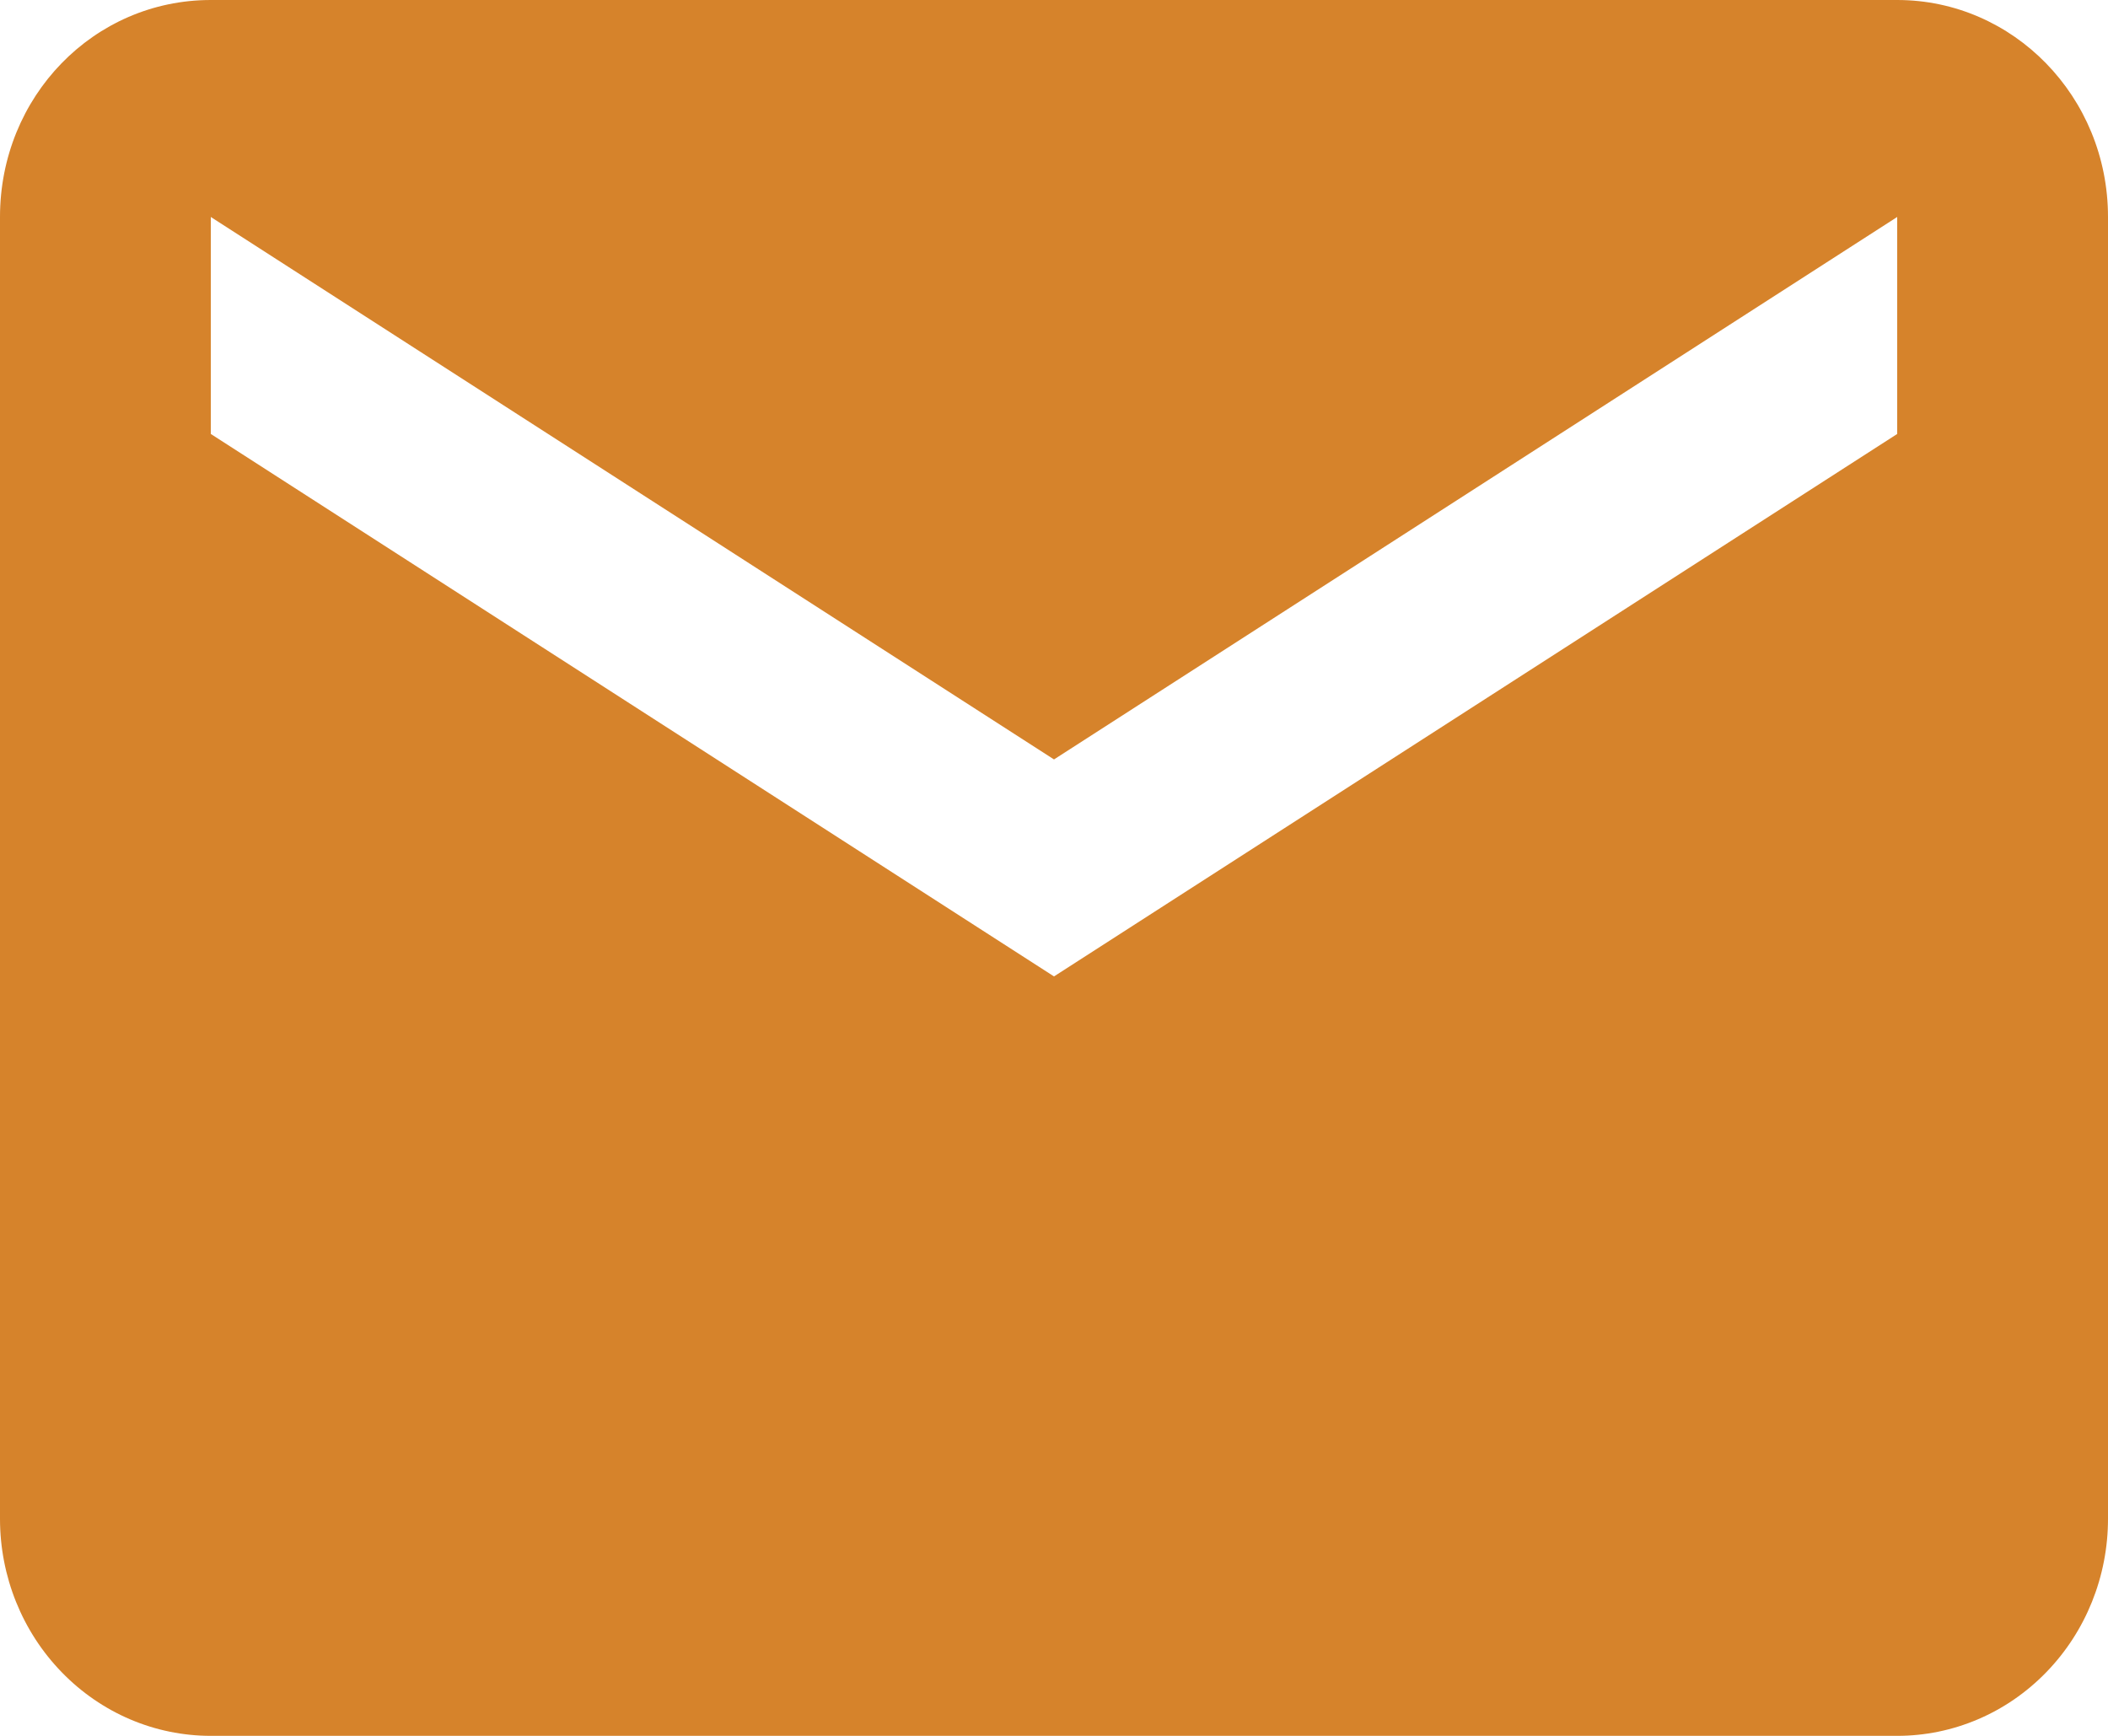 <svg width="17" height="14" viewBox="0 0 17 14" fill="none" xmlns="http://www.w3.org/2000/svg">
<path d="M15.3 3.5L8.5 7.875L1.7 3.5V1.75L8.5 6.125L15.3 1.75V3.5ZM15.3 0H1.7C0.756 0 0 0.779 0 1.75V12.25C0 12.714 0.179 13.159 0.498 13.487C0.817 13.816 1.249 14 1.7 14H15.3C15.751 14 16.183 13.816 16.502 13.487C16.821 13.159 17 12.714 17 12.25V1.75C17 0.779 16.235 0 15.3 0Z" fill="#D6832B"/>
</svg>

